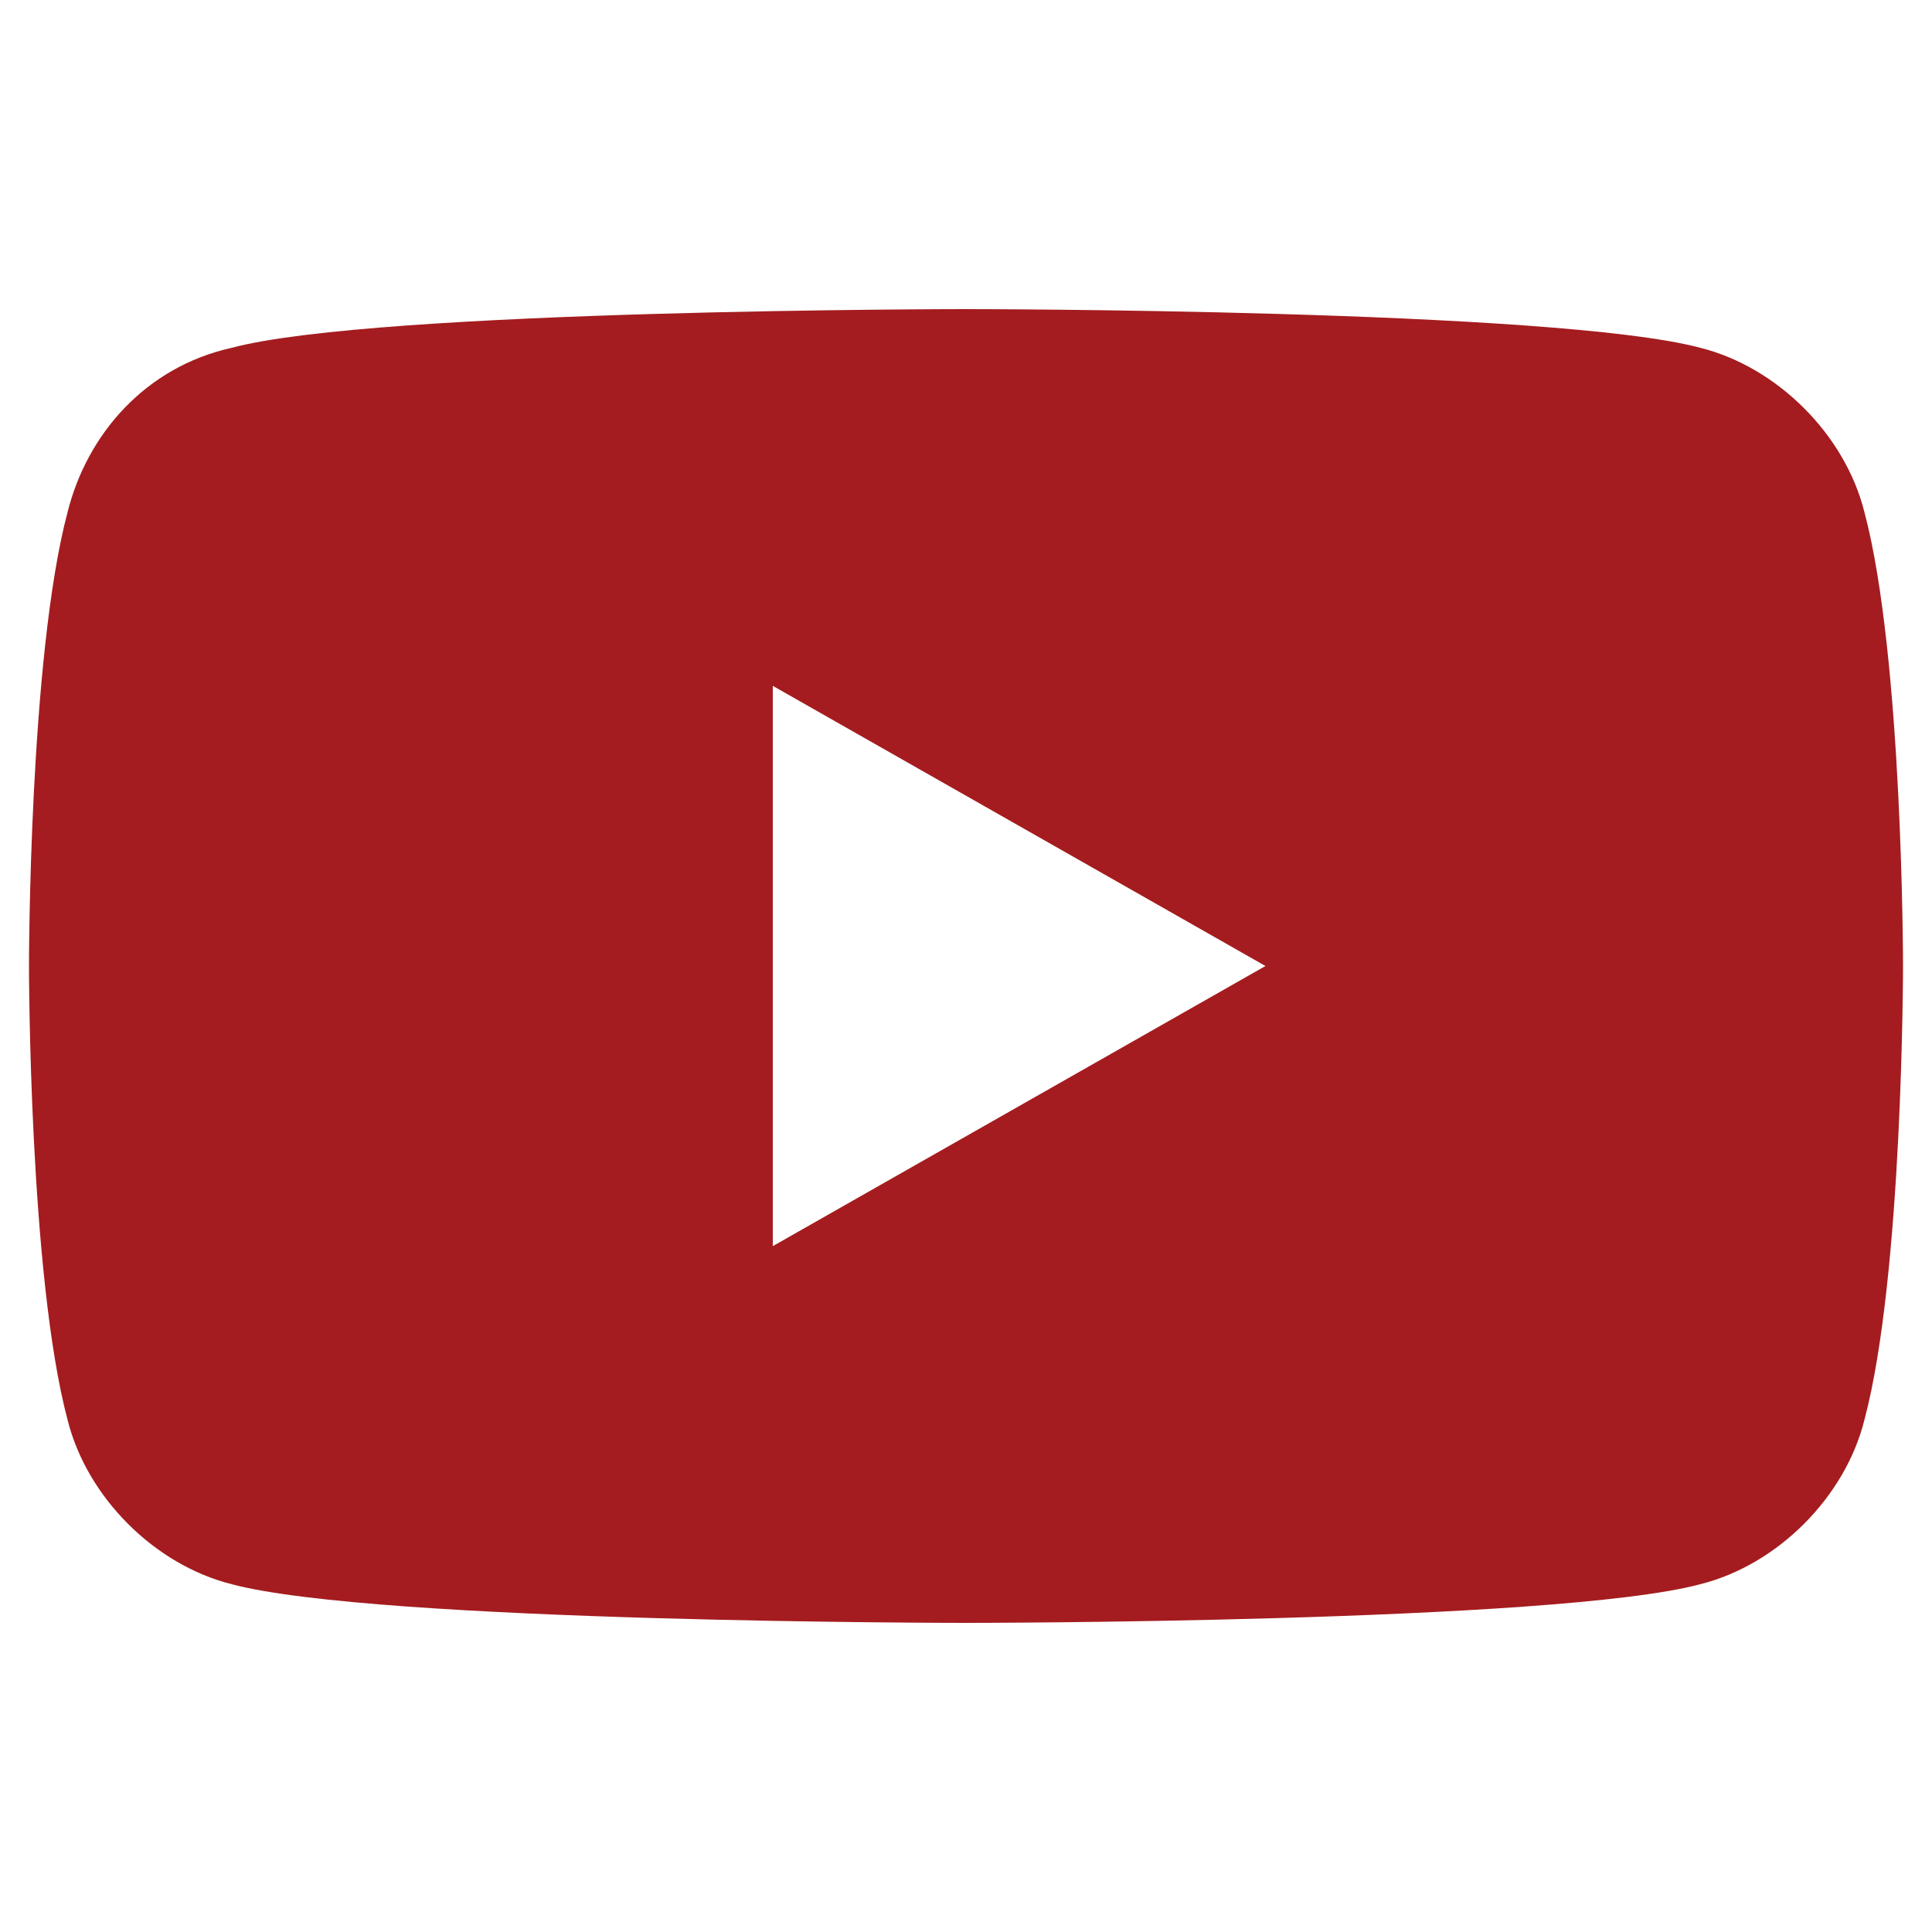 <svg enable-background="new 0 0 20 20" viewBox="0 0 20 20" xmlns="http://www.w3.org/2000/svg"><path d="m19.3 5.3c-.2-.8-.9-1.5-1.7-1.7-1.5-.4-7.6-.4-7.6-.4s-6.1 0-7.6.4c-.9.2-1.5.9-1.7 1.7-.4 1.5-.4 4.7-.4 4.7s0 3.2.4 4.7c.2.8.9 1.5 1.7 1.7 1.5.4 7.6.4 7.6.4s6.1 0 7.6-.4c.8-.2 1.5-.9 1.7-1.7.4-1.5.4-4.7.4-4.7s0-3.2-.4-4.7zm-11.3 7.6v-5.8l5.1 2.9z" fill="#a41c1f"/></svg>
